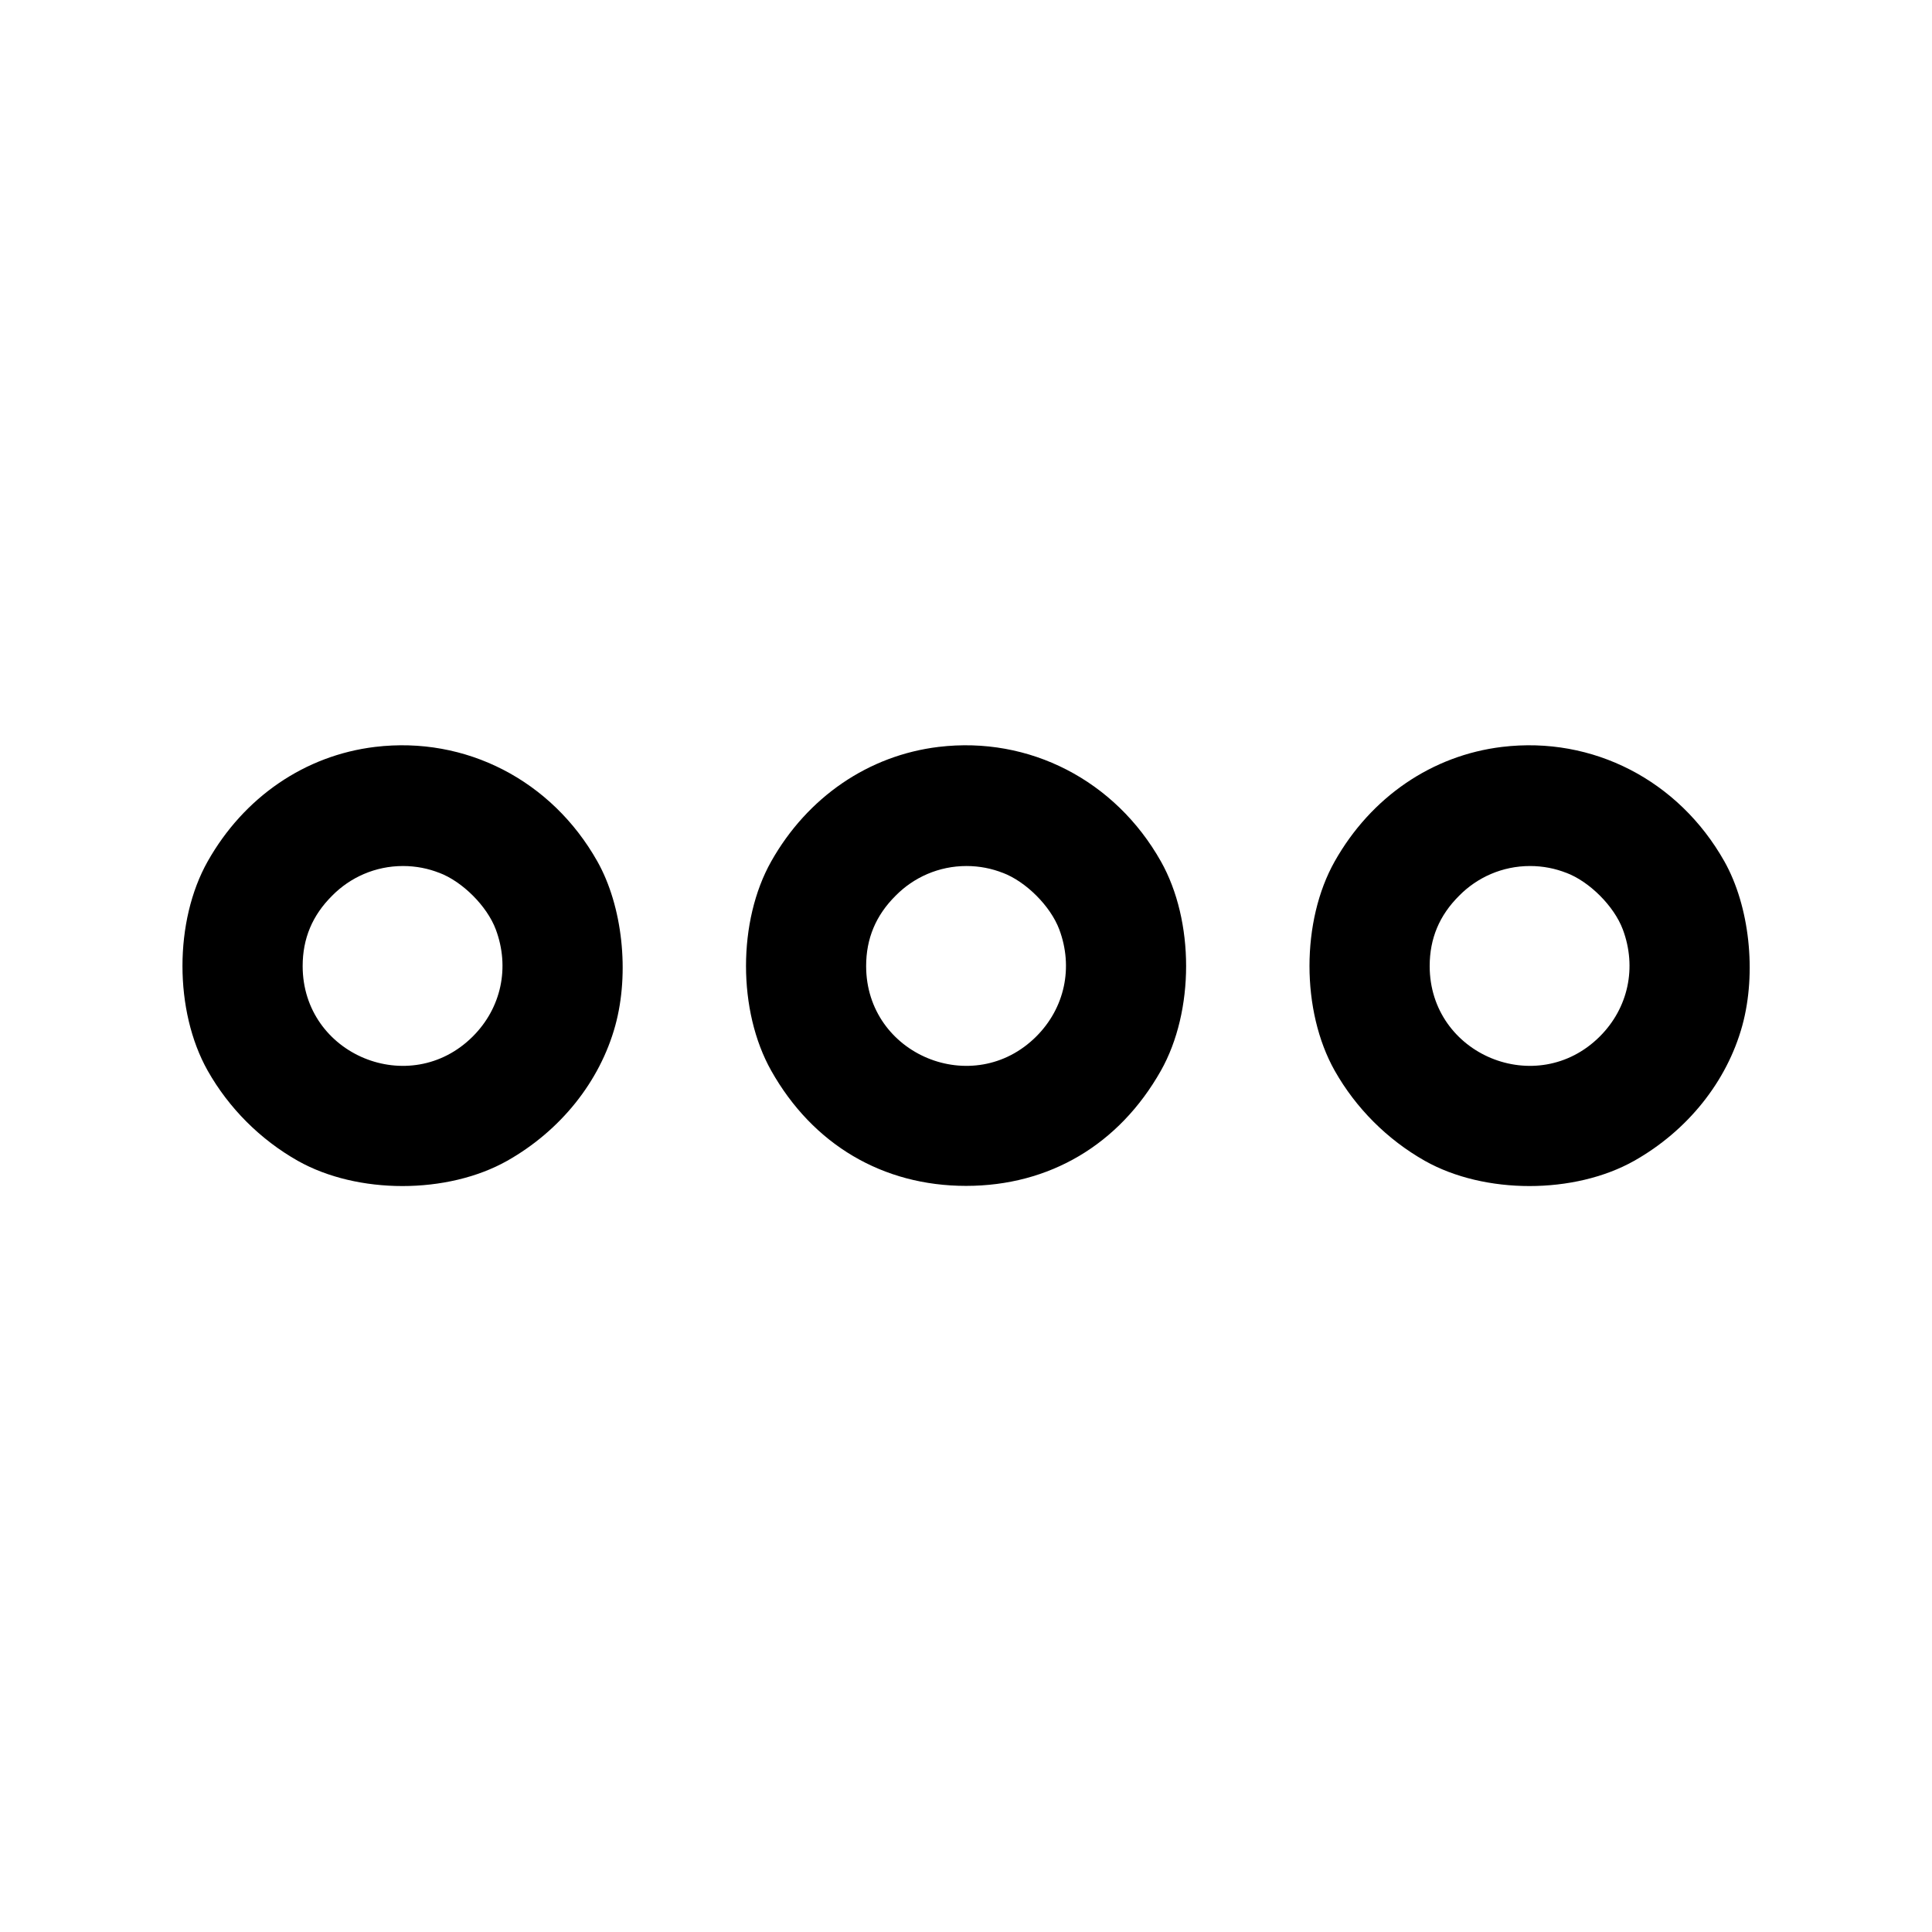 <!-- Generated by IcoMoon.io -->
<svg version="1.1" xmlns="http://www.w3.org/2000/svg" width="32" height="32" viewBox="0 0 32 32">
<title>more</title>
<path d="M6.213 12.371c-1.161 0.14-2.172 0.831-2.773 1.896-0.557 0.988-0.557 2.477 0 3.467 0.351 0.621 0.871 1.141 1.493 1.493 0.988 0.557 2.477 0.557 3.467 0 0.885-0.5 1.536-1.313 1.791-2.24 0.24-0.877 0.12-1.98-0.297-2.72-0.757-1.343-2.181-2.076-3.68-1.896zM15.547 12.371c-1.161 0.14-2.172 0.831-2.773 1.896-0.557 0.988-0.557 2.477 0 3.467 0.689 1.223 1.847 1.908 3.227 1.908s2.535-0.683 3.227-1.908c0.557-0.988 0.557-2.479 0-3.467-0.757-1.343-2.181-2.076-3.68-1.896zM24.88 12.371c-1.161 0.14-2.172 0.831-2.773 1.896-0.557 0.988-0.557 2.477 0 3.467 0.351 0.621 0.871 1.141 1.493 1.493 0.988 0.557 2.477 0.557 3.467 0 0.885-0.5 1.536-1.313 1.791-2.24 0.24-0.877 0.12-1.98-0.297-2.72-0.757-1.343-2.181-2.076-3.68-1.896zM7.272 14.455c0.387 0.145 0.795 0.553 0.94 0.94 0.235 0.628 0.091 1.3-0.38 1.771-1.041 1.041-2.819 0.307-2.819-1.165 0-0.456 0.16-0.839 0.488-1.165 0.299-0.304 0.715-0.492 1.174-0.492 0.215 0 0.42 0.041 0.608 0.116l-0.011-0.004zM16.605 14.455c0.387 0.145 0.795 0.553 0.94 0.94 0.235 0.628 0.091 1.3-0.38 1.771-1.041 1.041-2.819 0.307-2.819-1.165 0-0.456 0.16-0.839 0.488-1.165 0.299-0.304 0.715-0.492 1.174-0.492 0.215 0 0.42 0.041 0.608 0.116l-0.011-0.004zM25.939 14.455c0.387 0.145 0.795 0.553 0.94 0.94 0.235 0.628 0.091 1.3-0.38 1.771-1.041 1.041-2.819 0.307-2.819-1.165 0-0.456 0.16-0.839 0.488-1.165 0.299-0.304 0.715-0.492 1.174-0.492 0.215 0 0.42 0.041 0.608 0.116l-0.011-0.004z"></path>
</svg>
